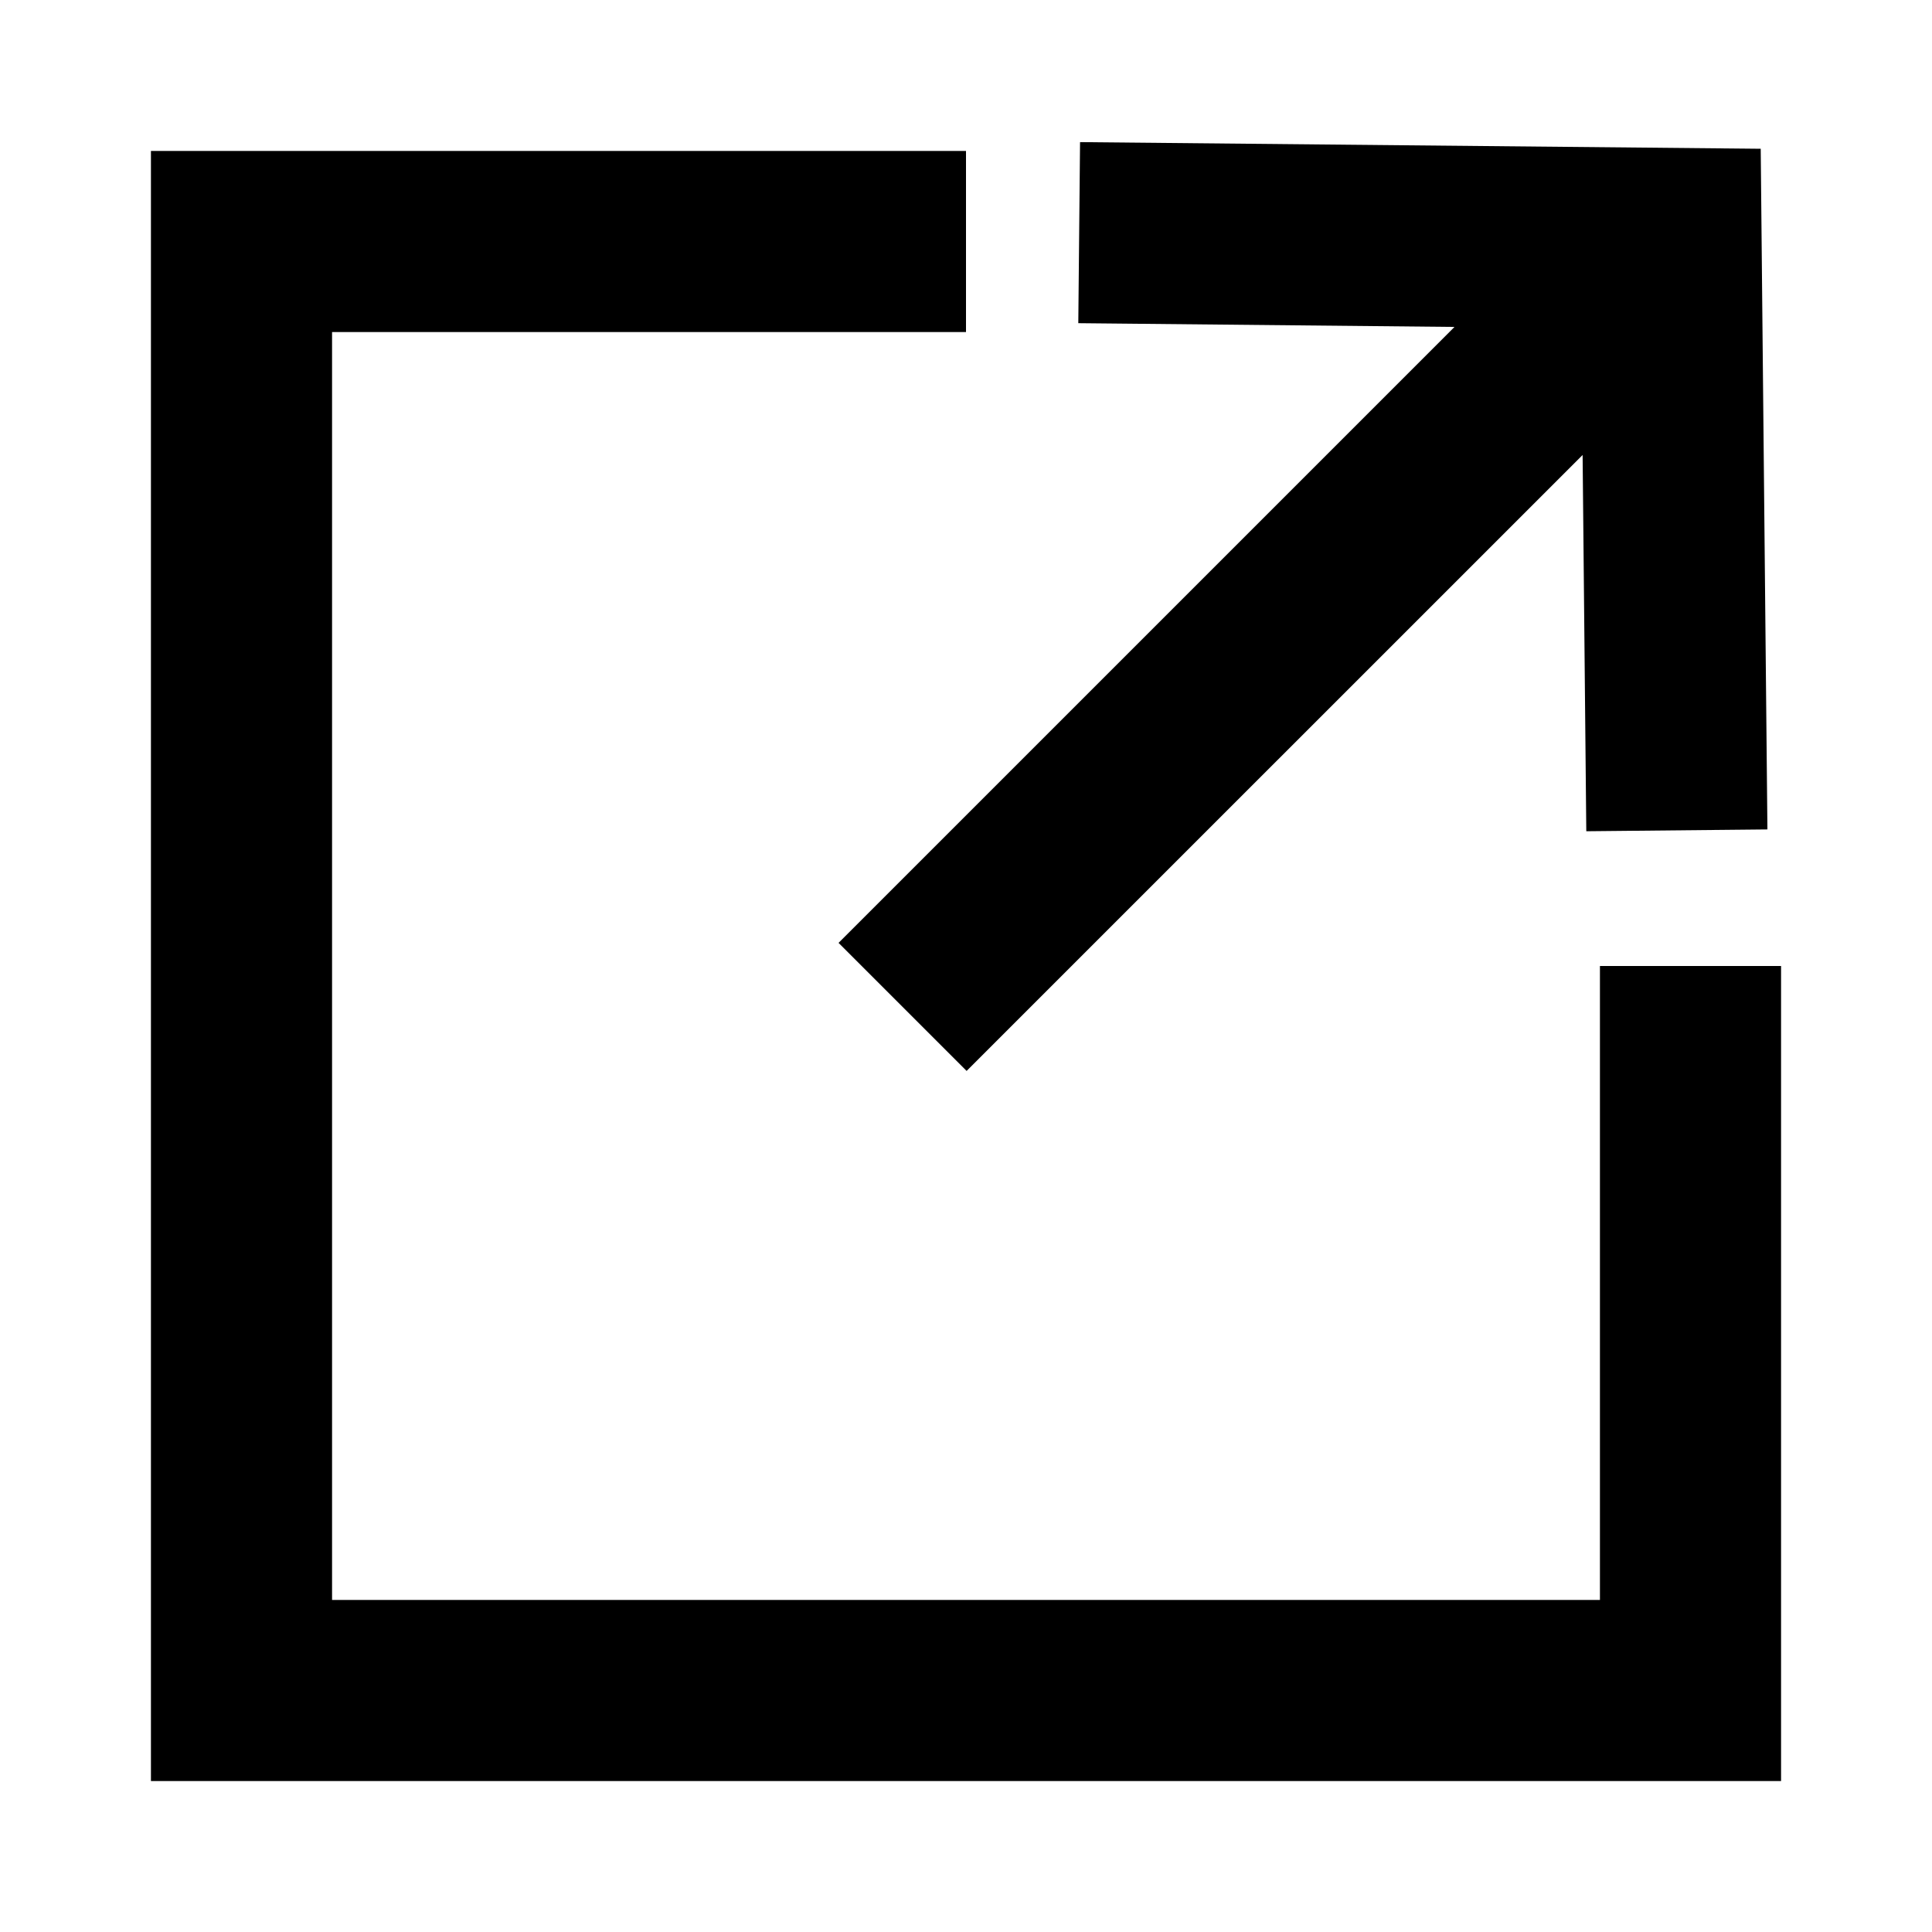 <svg width="32" height="32" viewBox="0 0 32 32" fill="none" xmlns="http://www.w3.org/2000/svg">
<path fill-rule="evenodd" clip-rule="evenodd" d="M29.163 2.464L29.274 13.738L26.274 13.768L26.213 7.536L16.01 17.738L13.889 15.617L24.091 5.415L17.86 5.353L17.889 2.354L29.163 2.464ZM16 2.5H2.5V29.5H29.5V16H26.5V26.5H5.5V5.5H16V2.5Z" fill="black"/>
</svg>
